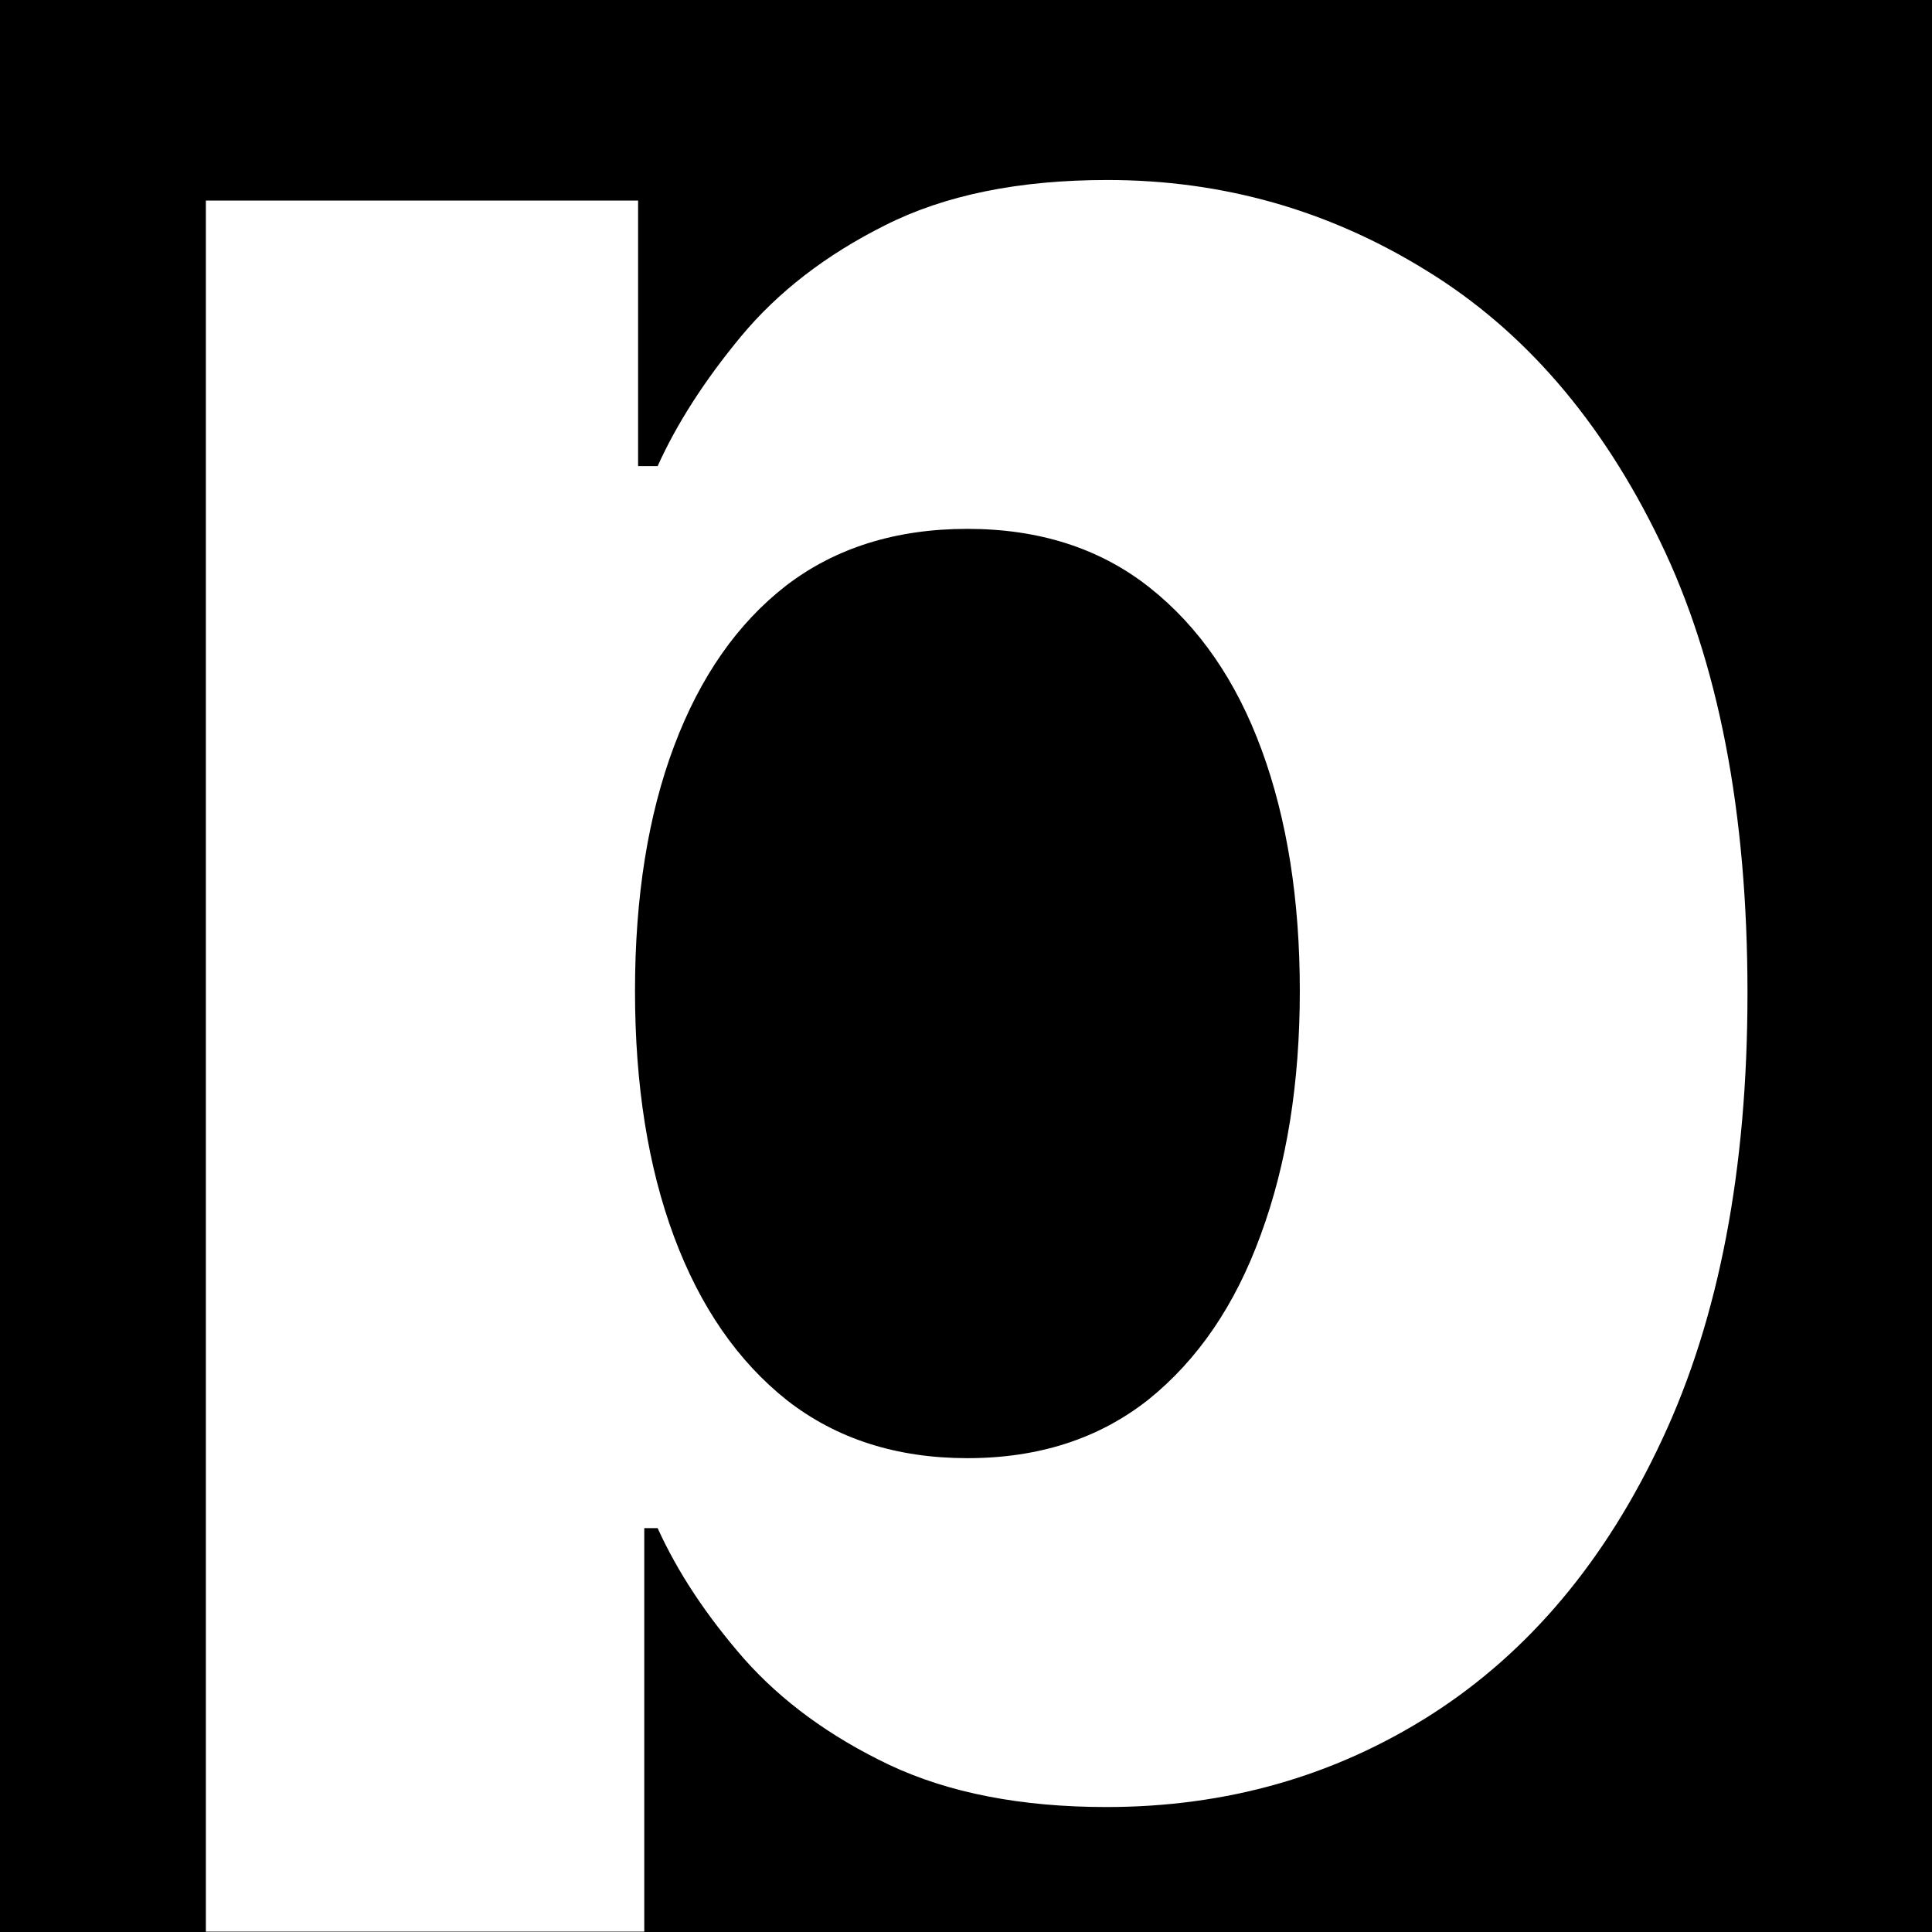 <svg width="1000" height="1000" viewBox="0 0 1000 1000" fill="none" xmlns="http://www.w3.org/2000/svg">
<path d="M0 0H1000V1000H0V0Z" fill="black"/>
<path d="M106.555 999.818V103.818H330.276V241.247H340.397C350.34 219.23 364.722 196.858 383.543 174.131C402.719 151.049 427.577 131.872 458.117 116.603C489.012 100.978 527.364 93.165 573.174 93.165C632.833 93.165 687.876 108.79 738.302 140.04C788.728 170.935 829.033 217.632 859.218 280.132C889.403 342.277 904.495 420.225 904.495 513.975C904.495 605.239 889.758 682.299 860.283 745.154C831.164 807.654 791.391 855.061 740.965 887.377C690.894 919.337 634.786 935.317 572.641 935.317C528.607 935.317 491.143 928.037 460.248 913.478C429.708 898.918 404.673 880.629 385.141 858.612C365.61 836.24 350.695 813.691 340.397 790.963H333.472V999.818H106.555ZM328.678 512.909C328.678 561.56 335.425 603.996 348.92 640.218C362.414 676.439 381.945 704.671 407.513 724.912C433.082 744.799 464.154 754.742 500.731 754.742C537.663 754.742 568.913 744.621 594.481 724.38C620.049 703.783 639.403 675.374 652.542 639.152C666.036 602.576 672.783 560.495 672.783 512.909C672.783 465.679 666.214 424.131 653.075 388.264C639.935 352.398 620.582 324.344 595.014 304.102C569.445 283.861 538.018 273.74 500.731 273.74C463.799 273.74 432.549 283.506 406.981 303.037C381.768 322.568 362.414 350.267 348.92 386.134C335.425 422 328.678 464.259 328.678 512.909Z" fill="white"/>
</svg>
